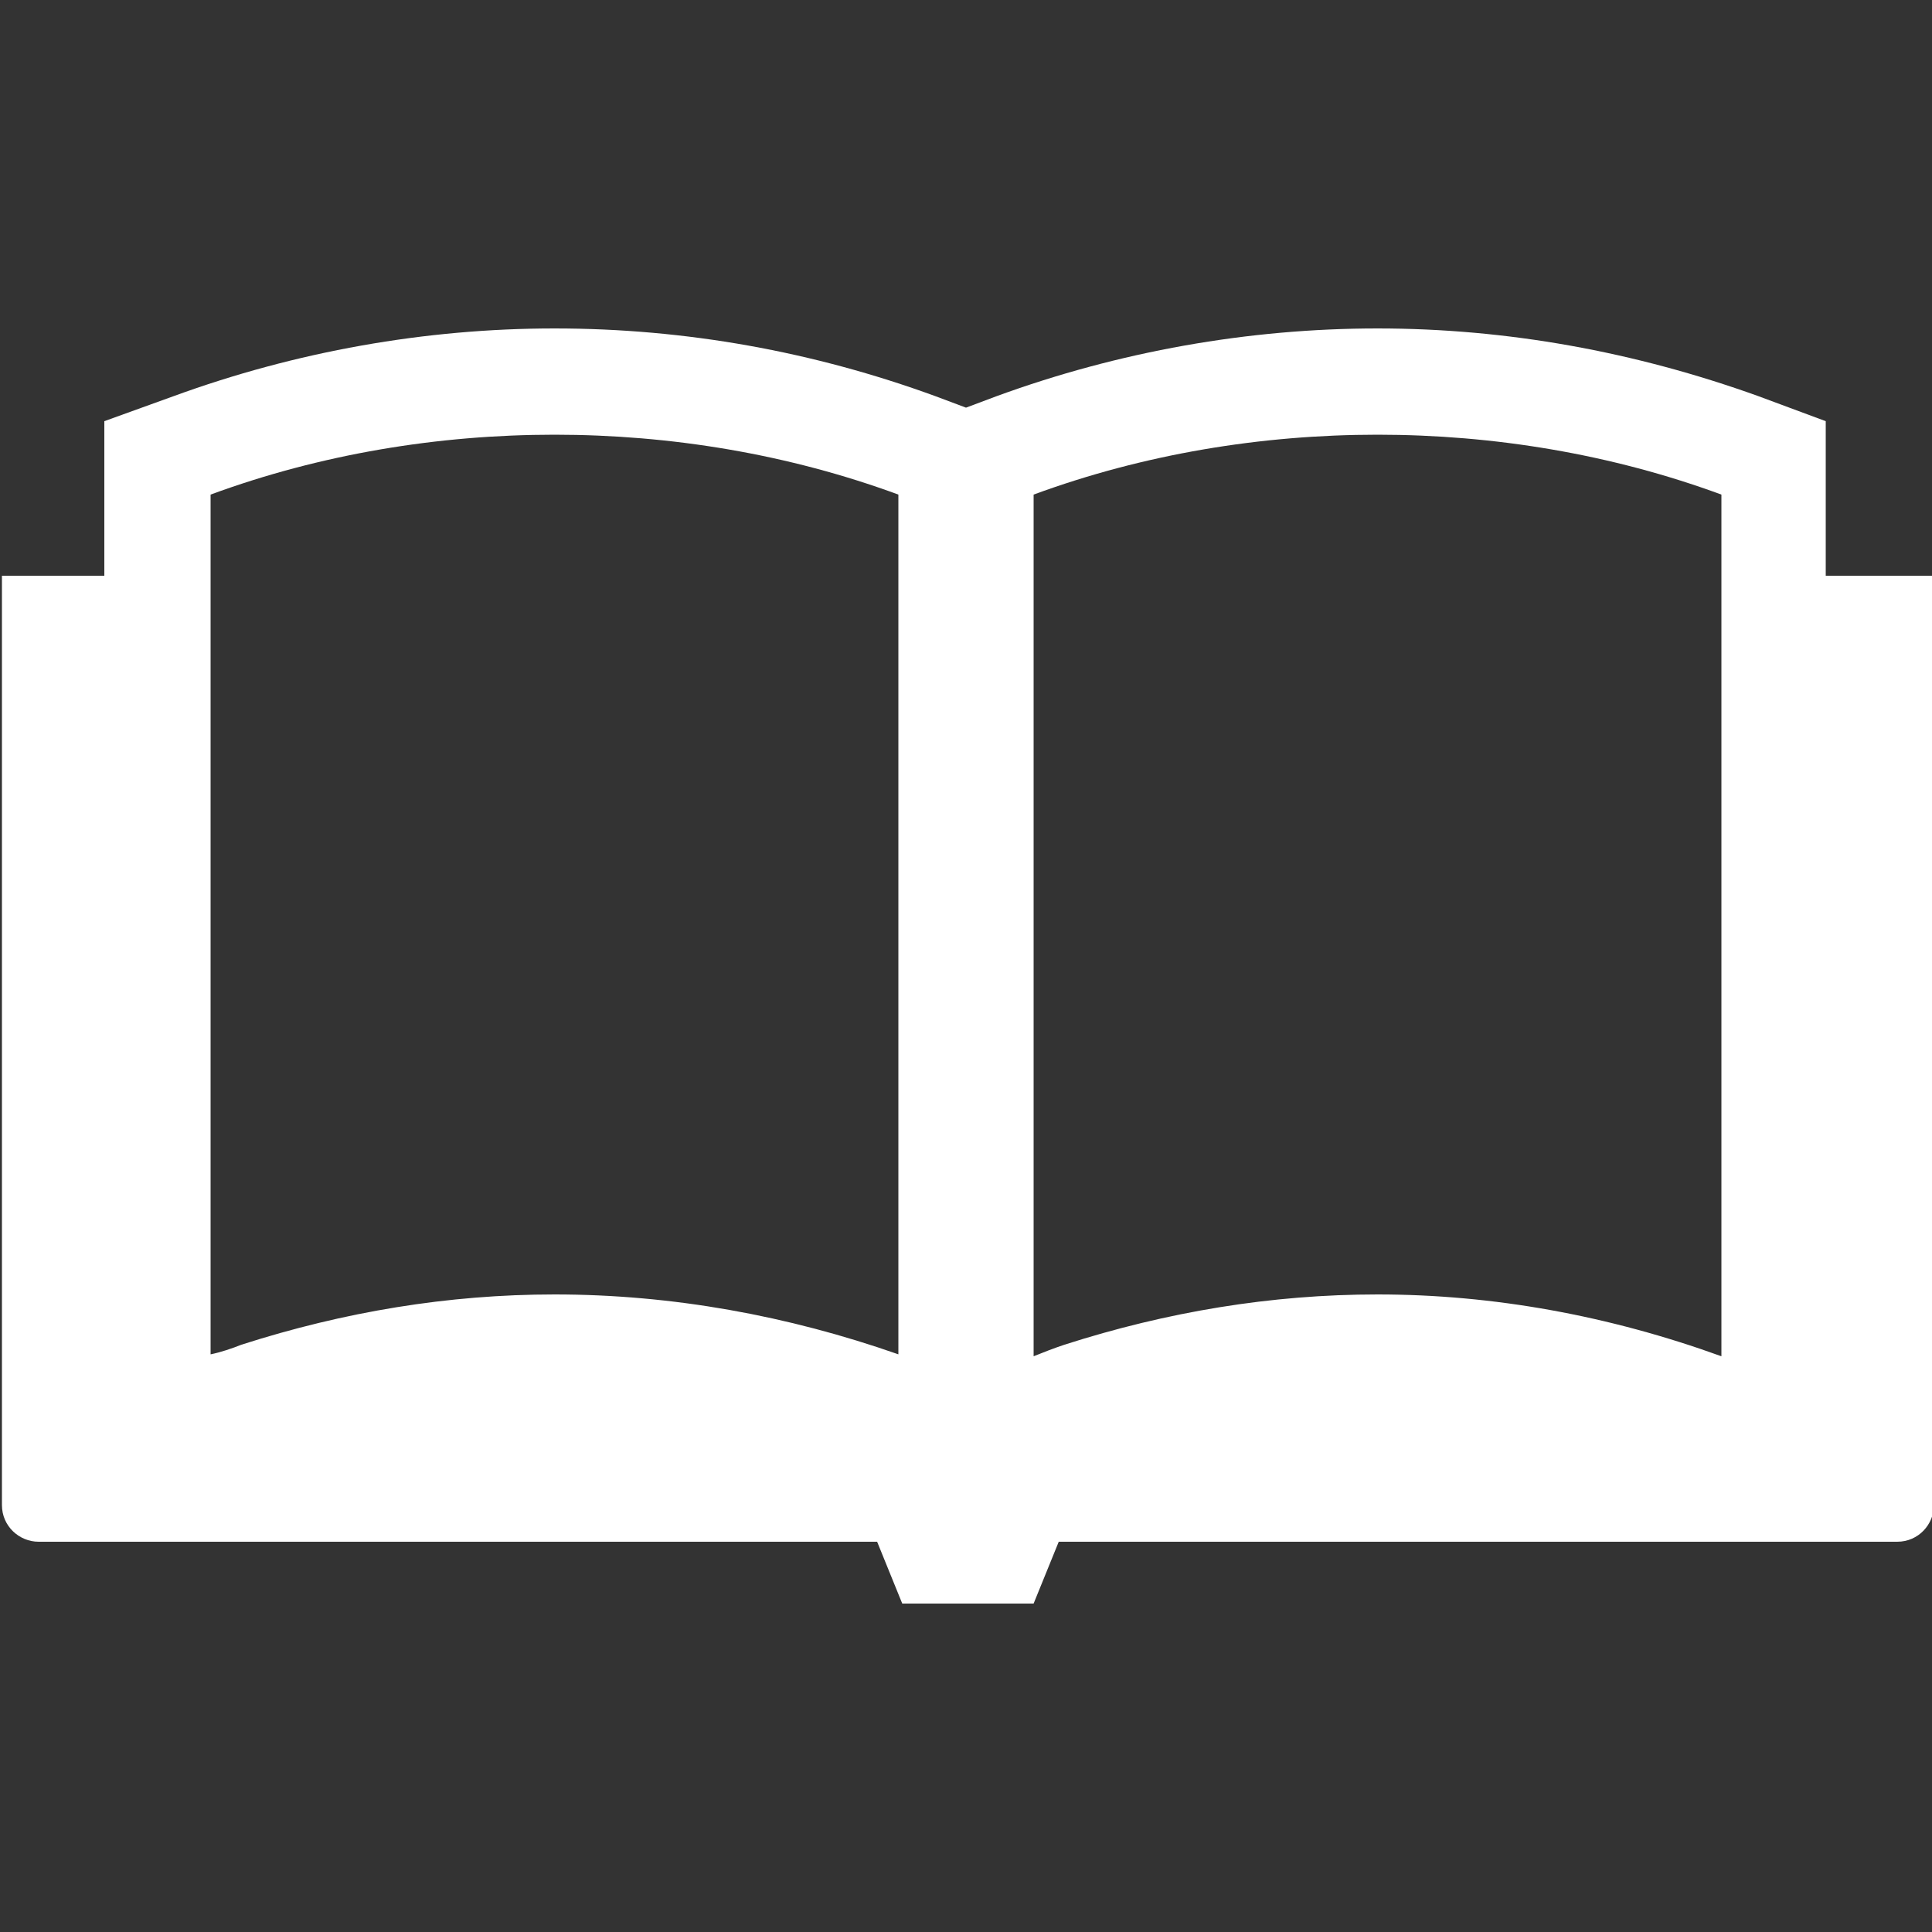 <svg xmlns="http://www.w3.org/2000/svg" width="100" height="100" viewBox="0 0 100 100"><rect x="0" y="0" width="100" height="100" fill="#333333" stroke="none"/><style>.st0{fill:#fff}.st1{fill:none}</style><path class="st0" d="M100 29.8h-5.5v-8L91 20.5C84.6 18.2 78 17 71.3 17c-6.7 0-13.4 1.2-19.7 3.5l-1.6.6-1.6-.6C42.1 18.2 35.5 17 28.7 17 22 17 15.3 18.2 9 20.5l-3.6 1.3v8H.1v48.1c0 1.1.9 1.9 1.9 1.9h43.4l1.3 3.2h6.8l1.3-3.2h43.4c1.1 0 1.9-.9 1.9-1.9V29.8zM53.5 70.2V25.6c5.7-2.1 11.8-3.1 17.8-3.1s12.1 1 17.8 3.1V70.2C83.3 68.1 77.3 67 71.3 67c-5.5 0-10.9.9-16.2 2.6-.6.2-1.1.4-1.6.6zm-7-40.4v40.3c-5.7-2-11.7-3.1-17.8-3.1-5.5 0-10.9.9-16.2 2.6-.5.2-1.1.4-1.6.5V25.6c5.7-2.1 11.8-3.1 17.8-3.1s12.1 1 17.8 3.1v4.2z"/><path class="st1" d="M0 0h100v100H0z"/></svg>